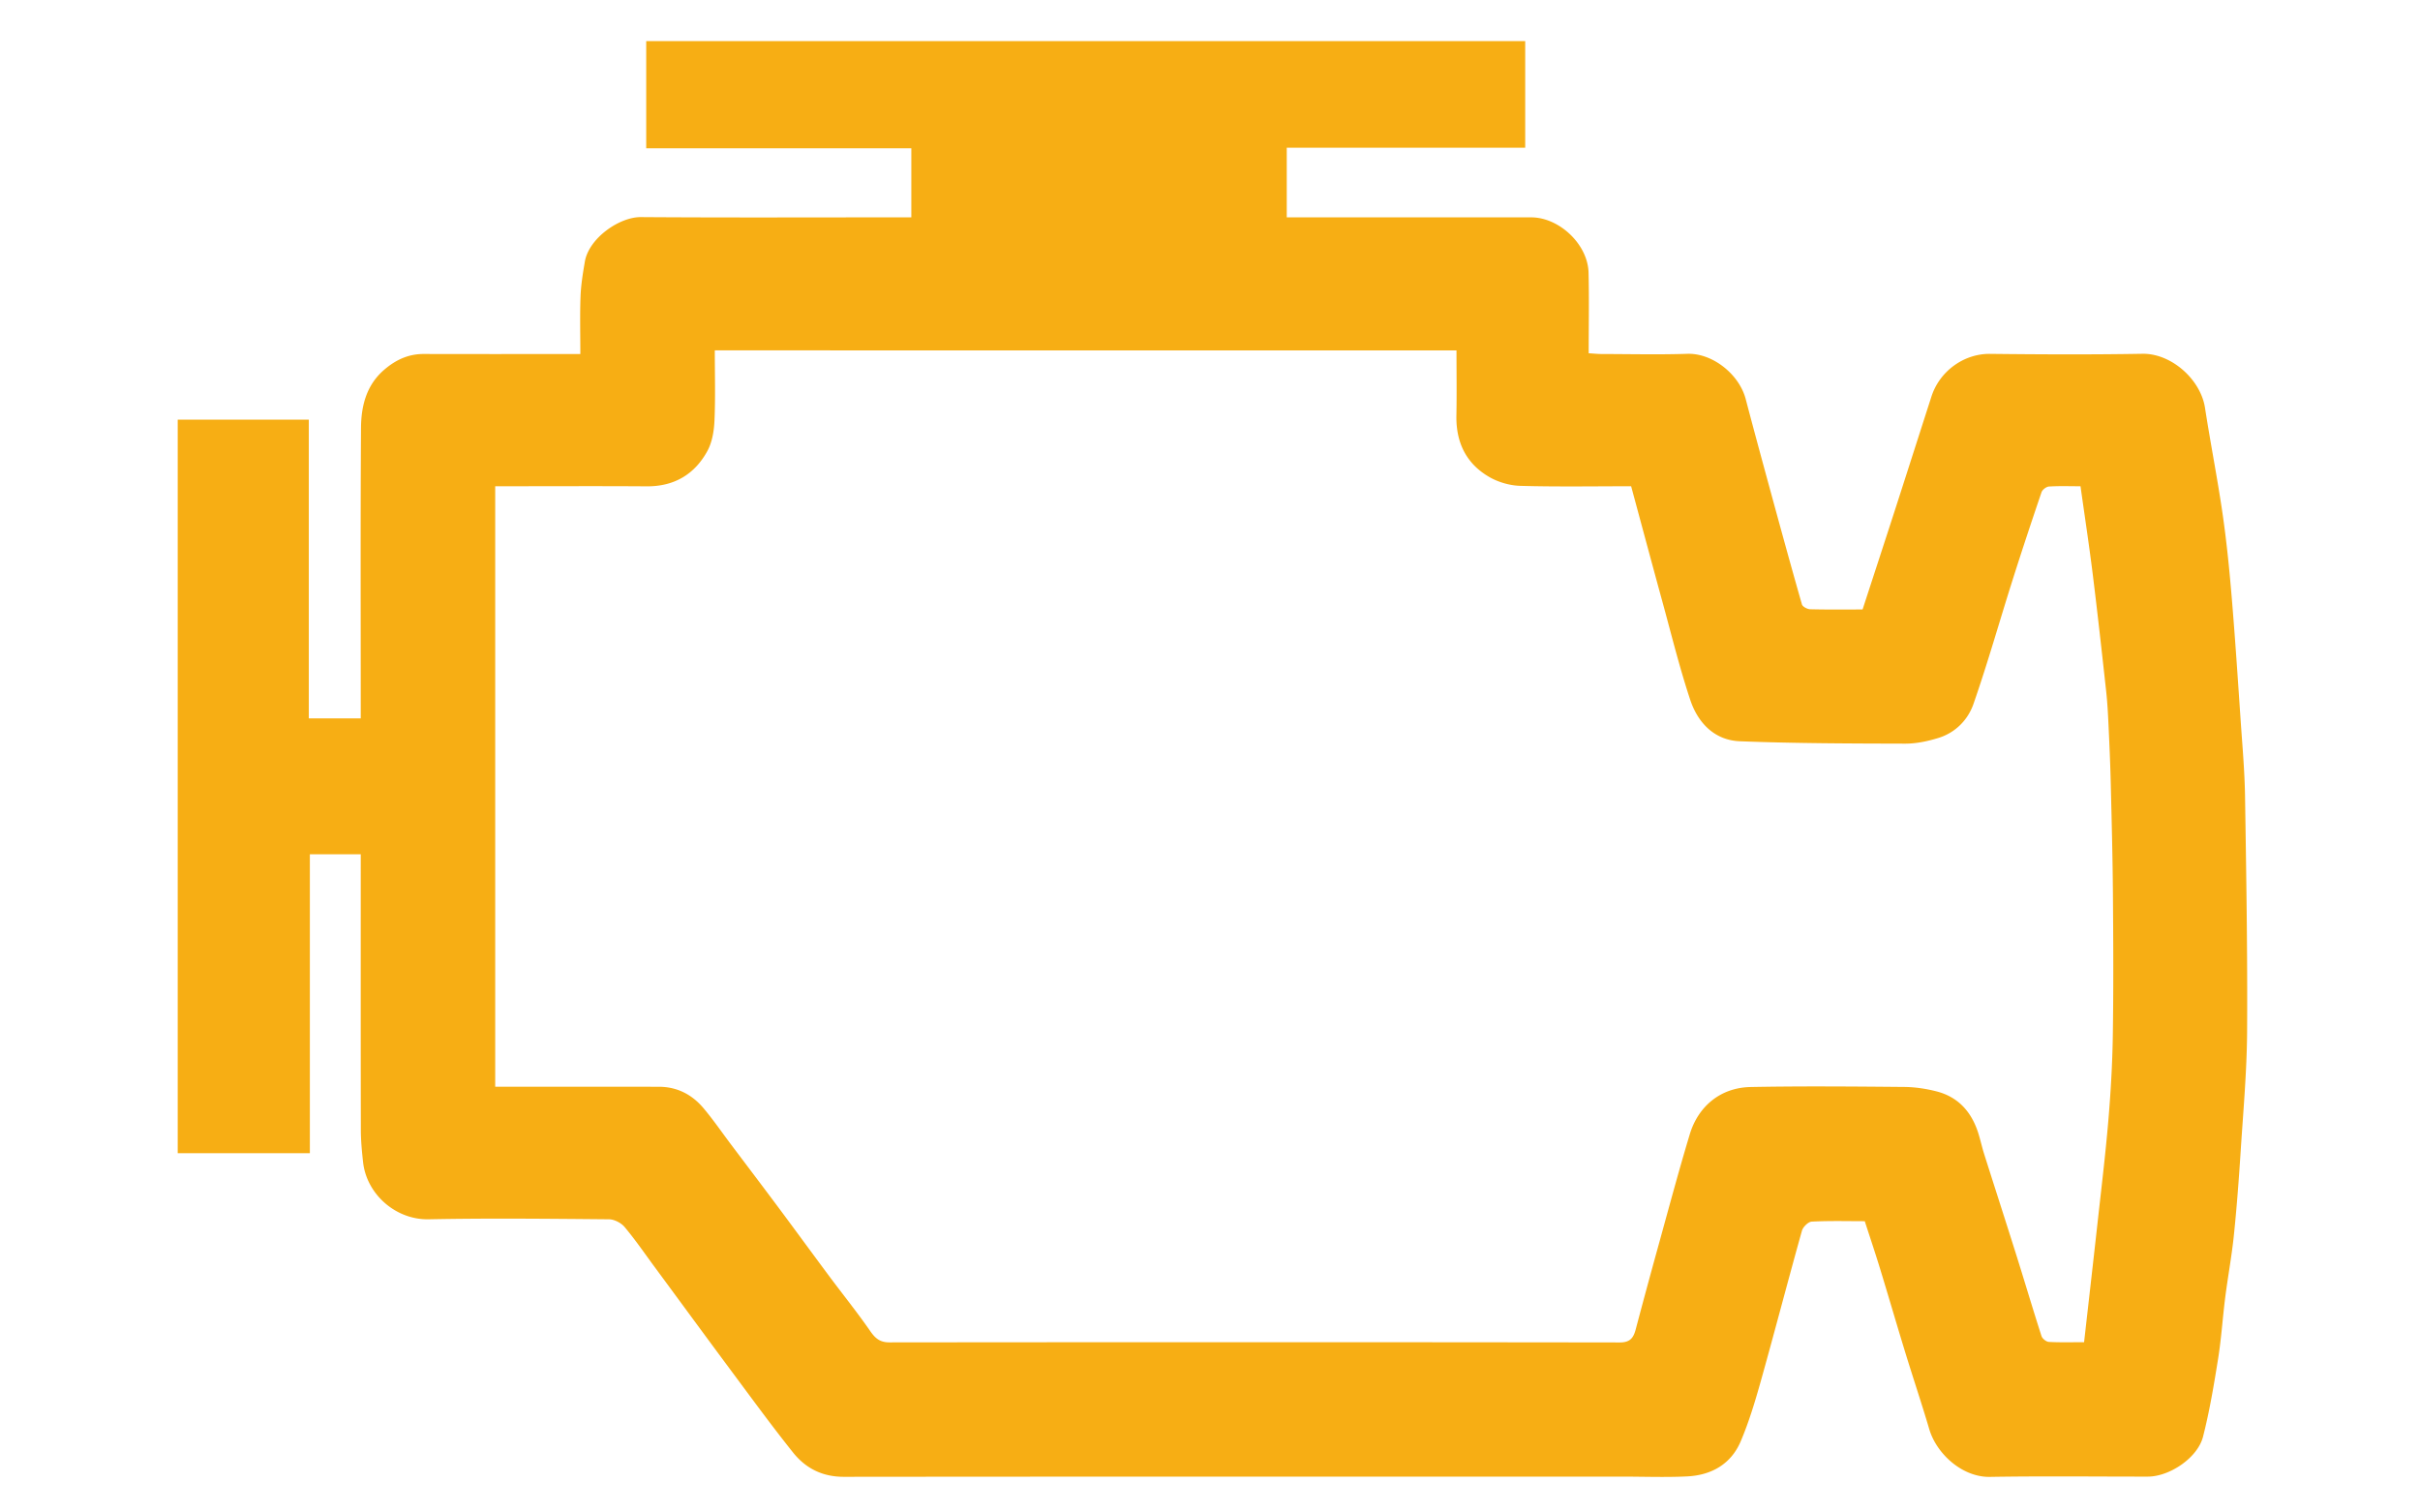 <svg xmlns="http://www.w3.org/2000/svg" xml:space="preserve" viewBox="0 0 1080 675"><path fill="none" d="M667 676H1V1h1080v675zm57.5-17c9.497 0 19.013.376 28.486-.1 10.828-.543 19.568-5.512 23.882-15.695 3.693-8.716 6.442-17.881 9.003-27.018 6.24-22.26 12.062-44.637 18.294-66.899.477-1.702 2.799-4.012 4.365-4.093 7.961-.417 15.956-.193 23.683-.193 2.333 7.218 4.65 14.08 6.767 21.004 3.834 12.532 7.488 25.119 11.33 37.648 3.495 11.398 7.302 22.702 10.675 34.135 3.258 11.046 14.741 21.533 27.088 21.325 23.49-.394 46.993-.1 70.49-.121 9.7-.01 22.205-8.388 24.612-17.82 2.922-11.452 4.872-23.176 6.74-34.862 1.445-9.042 2.008-18.221 3.167-27.314 1.175-9.217 2.89-18.371 3.845-27.607 1.284-12.42 2.227-24.88 3.027-37.343 1.152-17.94 2.783-35.89 2.888-53.845.205-34.923-.376-69.853-.919-104.775-.174-11.194-1.171-22.38-1.936-33.56-1.267-18.551-2.486-37.109-4.044-55.637-1.041-12.386-2.28-24.778-4.068-37.075-2.292-15.768-5.392-31.418-7.826-47.168-1.95-12.61-14.969-24.322-27.951-24.097-22.658.394-45.329.286-67.99.037-11.623-.128-22.478 7.688-26.139 19.035-5.462 16.929-10.863 33.878-16.334 50.805-4.747 14.686-9.555 29.353-14.403 44.232-7.745 0-15.57.101-23.386-.1-1.286-.033-3.385-1.149-3.678-2.173-4.845-16.915-9.489-33.888-14.12-50.863-3.704-13.575-7.397-27.153-10.972-40.762-2.912-11.088-14.818-20.57-26.059-20.199-12.818.423-25.66.106-38.492.086-1.434-.002-2.868-.166-5.525-.33 0-12.209.233-24.12-.064-36.016-.313-12.583-13.064-24.632-25.605-24.637C648.668 96.99 614.005 97 579.342 97h-5.09V65.91h106.42V18.354h-392.28v47.839H406.71V97h-5.7c-38.33 0-76.66.159-114.988-.11-9.671-.069-23.238 9.465-25.011 19.877-.875 5.134-1.73 10.322-1.926 15.512-.317 8.433-.085 16.888-.085 25.72h-5.387c-21.498 0-42.995.042-64.493-.023-6.902-.02-12.573 2.657-17.692 7.068-8.002 6.894-10.257 16.272-10.32 26.006-.267 41.494-.113 82.99-.113 124.486v5.076h-23.178V187.284H79.312V514.65h58.973v-133.4h22.71v5.625c0 39.162-.035 78.325.044 117.487.01 4.754.473 9.522.99 14.255 1.577 14.396 14.624 25.816 29.234 25.532 26.82-.522 53.659-.236 80.487.001 2.376.021 5.421 1.574 6.97 3.414 4.754 5.649 8.94 11.777 13.33 17.73 11.444 15.516 22.83 31.075 34.332 46.547 9.085 12.22 18.064 24.53 27.564 36.422 5.613 7.025 13.076 10.825 22.59 10.815 115.655-.12 231.31-.078 347.964-.078"/><path fill="#F7AE14" d="M724 659c-116.155 0-231.81-.042-347.464.078-9.514.01-16.977-3.79-22.59-10.815-9.5-11.891-18.48-24.203-27.564-36.422-11.503-15.472-22.888-31.03-34.332-46.547-4.39-5.953-8.576-12.081-13.33-17.73-1.549-1.84-4.594-3.393-6.97-3.414-26.828-.237-53.667-.523-80.487-.001-14.61.284-27.657-11.136-29.233-25.532-.518-4.733-.981-9.501-.991-14.255-.079-39.162-.044-78.325-.044-117.487v-5.626h-22.71V514.65H79.312V187.284h58.505v133.328h23.178v-5.076c0-41.495-.154-82.992.113-124.486.063-9.734 2.318-19.112 10.32-26.006 5.12-4.411 10.79-7.089 17.692-7.068 21.498.065 42.995.024 64.493.024H259c0-8.833-.232-17.288.085-25.721.196-5.19 1.05-10.378 1.926-15.512 1.773-10.412 15.34-19.946 25.011-19.878 38.328.27 76.658.11 114.987.11h5.7V66.194H288.393v-47.84h392.28V65.91h-106.42V97h5.09c34.663 0 69.326-.01 103.99.005 12.54.005 25.29 12.054 25.604 24.637.297 11.897.064 23.807.064 36.015 2.657.165 4.09.329 5.525.33 12.832.021 25.674.338 38.492-.085 11.241-.37 23.147 9.111 26.059 20.199 3.575 13.609 7.268 27.187 10.972 40.762 4.631 16.975 9.275 33.948 14.12 50.863.293 1.024 2.392 2.14 3.678 2.173 7.817.201 15.641.1 23.386.1 4.848-14.879 9.656-29.546 14.403-44.232 5.471-16.927 10.872-33.876 16.334-50.805 3.661-11.347 14.516-19.163 26.138-19.035 22.662.249 45.333.357 67.99-.037 12.983-.225 26.002 11.487 27.952 24.097 2.434 15.75 5.534 31.4 7.826 47.168 1.788 12.297 3.027 24.689 4.068 37.075 1.558 18.528 2.777 37.086 4.044 55.637.765 11.18 1.762 22.366 1.936 33.56.543 34.922 1.124 69.852.92 104.775-.106 17.954-1.737 35.906-2.889 53.845-.8 12.462-1.743 24.923-3.027 37.343-.955 9.236-2.67 18.39-3.845 27.607-1.16 9.093-1.722 18.272-3.167 27.314-1.868 11.686-3.818 23.41-6.74 34.861-2.407 9.433-14.912 17.812-24.611 17.821-23.498.022-47-.273-70.491.121-12.347.208-23.83-10.28-27.088-21.325-3.373-11.433-7.18-22.737-10.675-34.135-3.842-12.53-7.496-25.116-11.33-37.648-2.117-6.924-4.434-13.786-6.767-21.004-7.727 0-15.722-.224-23.683.193-1.566.081-3.888 2.391-4.365 4.093-6.232 22.262-12.053 44.64-18.294 66.9-2.56 9.136-5.31 18.301-9.003 27.017-4.314 10.183-13.054 15.152-23.882 15.696-9.473.475-18.99.099-28.986.099M221 340.5V485c24.787 0 48.929-.022 73.07.012 8.09.012 14.737 3.448 19.842 9.494 4.354 5.156 8.186 10.752 12.25 16.153 7.15 9.497 14.336 18.966 21.439 28.497 7.532 10.107 14.954 20.297 22.484 30.406 6.079 8.16 12.474 16.098 18.264 24.456 2.281 3.295 4.367 5.074 8.615 5.07 108.646-.11 217.291-.123 325.937.03 4.746.007 6.124-2.191 7.124-5.966a3428 3428 0 0 1 10.019-36.998c4.616-16.668 9.079-33.384 14.069-49.94 3.688-12.236 13.467-20.83 27.183-21.094 22.82-.44 45.656-.231 68.483-.031 4.828.042 9.76.776 14.442 1.974 9.92 2.54 15.825 9.421 18.768 19.016.902 2.94 1.557 5.957 2.486 8.889 4.819 15.217 9.74 30.403 14.527 45.63 3.734 11.88 7.263 23.825 11.083 35.676.368 1.141 2.11 2.535 3.281 2.6 5.101.286 10.227.123 15.719.123 2.019-17.854 4.018-35.22 5.936-52.596 1.706-15.46 3.585-30.91 4.896-46.405 1.07-12.655 1.802-25.366 1.995-38.063.32-21.015.212-42.039.045-63.057-.132-16.594-.572-33.186-.979-49.776-.21-8.596-.597-17.188-1.002-25.778-.233-4.933-.491-9.875-1.03-14.781-1.914-17.402-3.83-34.805-5.985-52.178-1.622-13.068-3.613-26.091-5.47-39.36-4.789 0-9.446-.176-14.074.12-1.192.077-2.942 1.419-3.33 2.556-4.474 13.13-8.839 26.3-13.029 39.524-5.8 18.306-11.019 36.81-17.33 54.936-2.484 7.136-8.053 12.851-15.685 15.2-4.76 1.467-9.867 2.548-14.815 2.536-24.585-.06-49.185-.109-73.744-1.066-11.356-.442-18.754-8.212-22.167-18.487-4.734-14.247-8.326-28.877-12.304-43.371-4.74-17.274-9.37-34.579-14.07-51.951-16.844 0-33.17.285-49.476-.18-4.655-.133-9.735-1.596-13.776-3.919-10.361-5.956-14.958-15.467-14.729-27.453.186-9.75.038-19.508.038-29.08H319c0 10.69.312 21.026-.142 31.33-.203 4.597-1.013 9.638-3.175 13.587-5.723 10.456-14.85 15.845-27.106 15.756-20.661-.15-41.325-.04-61.987-.04H221z"/><path fill="none" d="M221 340V217h5.59c20.662 0 41.326-.108 61.987.041 12.256.089 21.383-5.3 27.106-15.756 2.162-3.95 2.972-8.99 3.175-13.588.454-10.303.142-20.64.142-31.33h331c0 9.573.148 19.33-.038 29.081-.229 11.986 4.368 21.497 14.73 27.453 4.04 2.323 9.12 3.786 13.775 3.918 16.305.466 32.632.18 49.476.18 4.7 17.373 9.33 34.678 14.07 51.952 3.978 14.494 7.57 29.124 12.304 43.371 3.413 10.275 10.811 18.045 22.167 18.487 24.56.957 49.16 1.006 73.744 1.066 4.948.012 10.055-1.07 14.815-2.535 7.632-2.35 13.2-8.065 15.685-15.201 6.311-18.126 11.53-36.63 17.33-54.936 4.19-13.224 8.555-26.394 13.03-39.524.387-1.137 2.137-2.479 3.329-2.555 4.628-.297 9.285-.121 14.073-.121 1.858 13.269 3.85 26.292 5.471 39.36 2.156 17.373 4.071 34.776 5.985 52.178.539 4.906.797 9.848 1.03 14.781.405 8.59.791 17.182 1.002 25.778.407 16.59.847 33.182.979 49.776.167 21.018.275 42.042-.045 63.057-.193 12.697-.924 25.408-1.995 38.063-1.31 15.496-3.19 30.944-4.896 46.405-1.918 17.376-3.917 34.742-5.936 52.596-5.492 0-10.618.163-15.719-.122-1.171-.066-2.913-1.46-3.281-2.6-3.82-11.852-7.349-23.797-11.083-35.677-4.788-15.227-9.708-30.413-14.527-45.63-.929-2.932-1.584-5.949-2.486-8.89-2.943-9.594-8.848-16.475-18.768-19.015-4.682-1.198-9.614-1.932-14.442-1.974-22.827-.2-45.663-.41-68.483.03-13.716.265-23.495 8.859-27.183 21.094-4.99 16.557-9.453 33.273-14.07 49.941a3416 3416 0 0 0-10.018 36.998c-1 3.775-2.378 5.973-7.124 5.967-108.646-.154-217.291-.142-325.937-.031-4.248.004-6.334-1.775-8.615-5.07-5.79-8.358-12.185-16.296-18.264-24.456-7.53-10.109-14.952-20.299-22.484-30.406-7.103-9.53-14.29-19-21.438-28.497-4.065-5.4-7.897-10.997-12.25-16.153-5.106-6.046-11.754-9.482-19.843-9.494-24.141-.034-48.283-.012-73.07-.012z"/></svg>